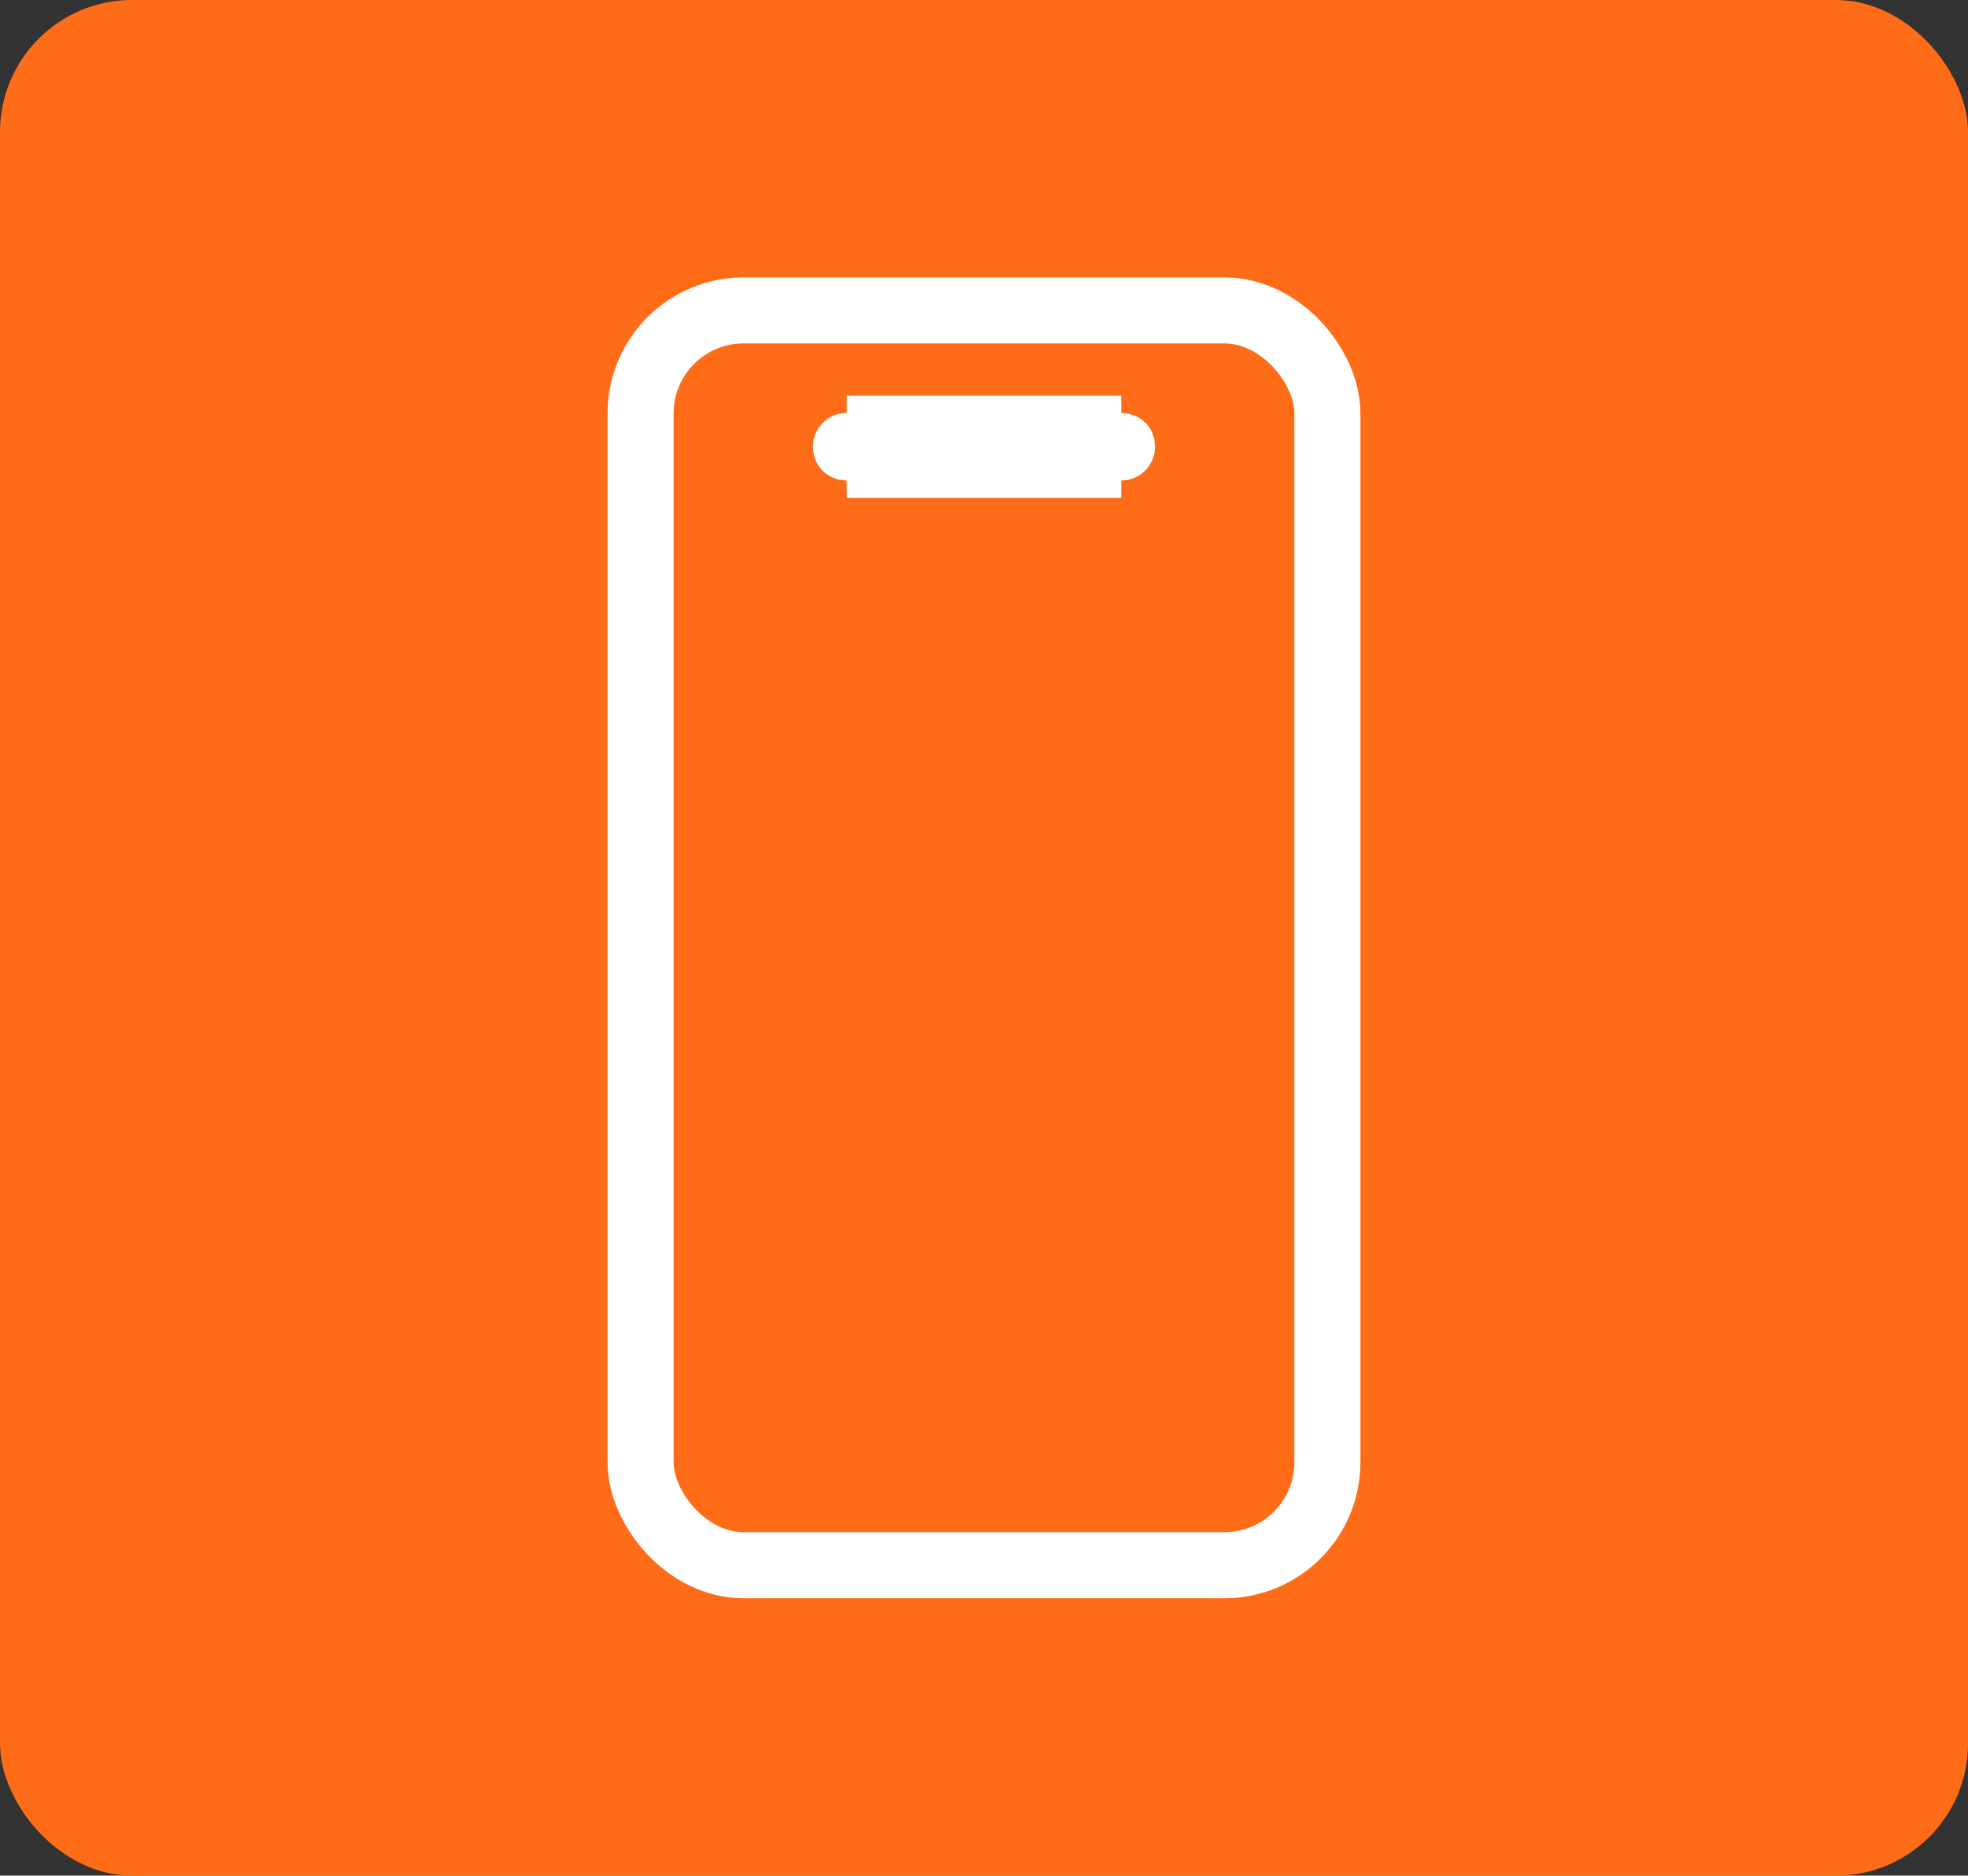 <svg xmlns="http://www.w3.org/2000/svg" xmlns:xlink="http://www.w3.org/1999/xlink" fill="none" version="1.1" width="149" height="142" viewBox="0 0 149 142"><rect x="0" y="0" width="149" height="142" fill="#333333" stroke="none"/><g><g><rect x="0" y="0" width="149" height="142" rx="10" fill="#FE6C17" fill-opacity="1"/></g><g><g><rect x="48.5" y="23.5" width="52" height="95" rx="7.797" fill-opacity="0" stroke-opacity="1" stroke="#FFFFFF" fill="none" stroke-width="5"/></g><g><rect x="64.763" y="34.474" width="19.474" height="-1.307" rx="-0.654" fill-opacity="0" stroke-opacity="1" stroke="#FFFFFF" fill="none" stroke-width="6.436"/></g></g></g></svg>